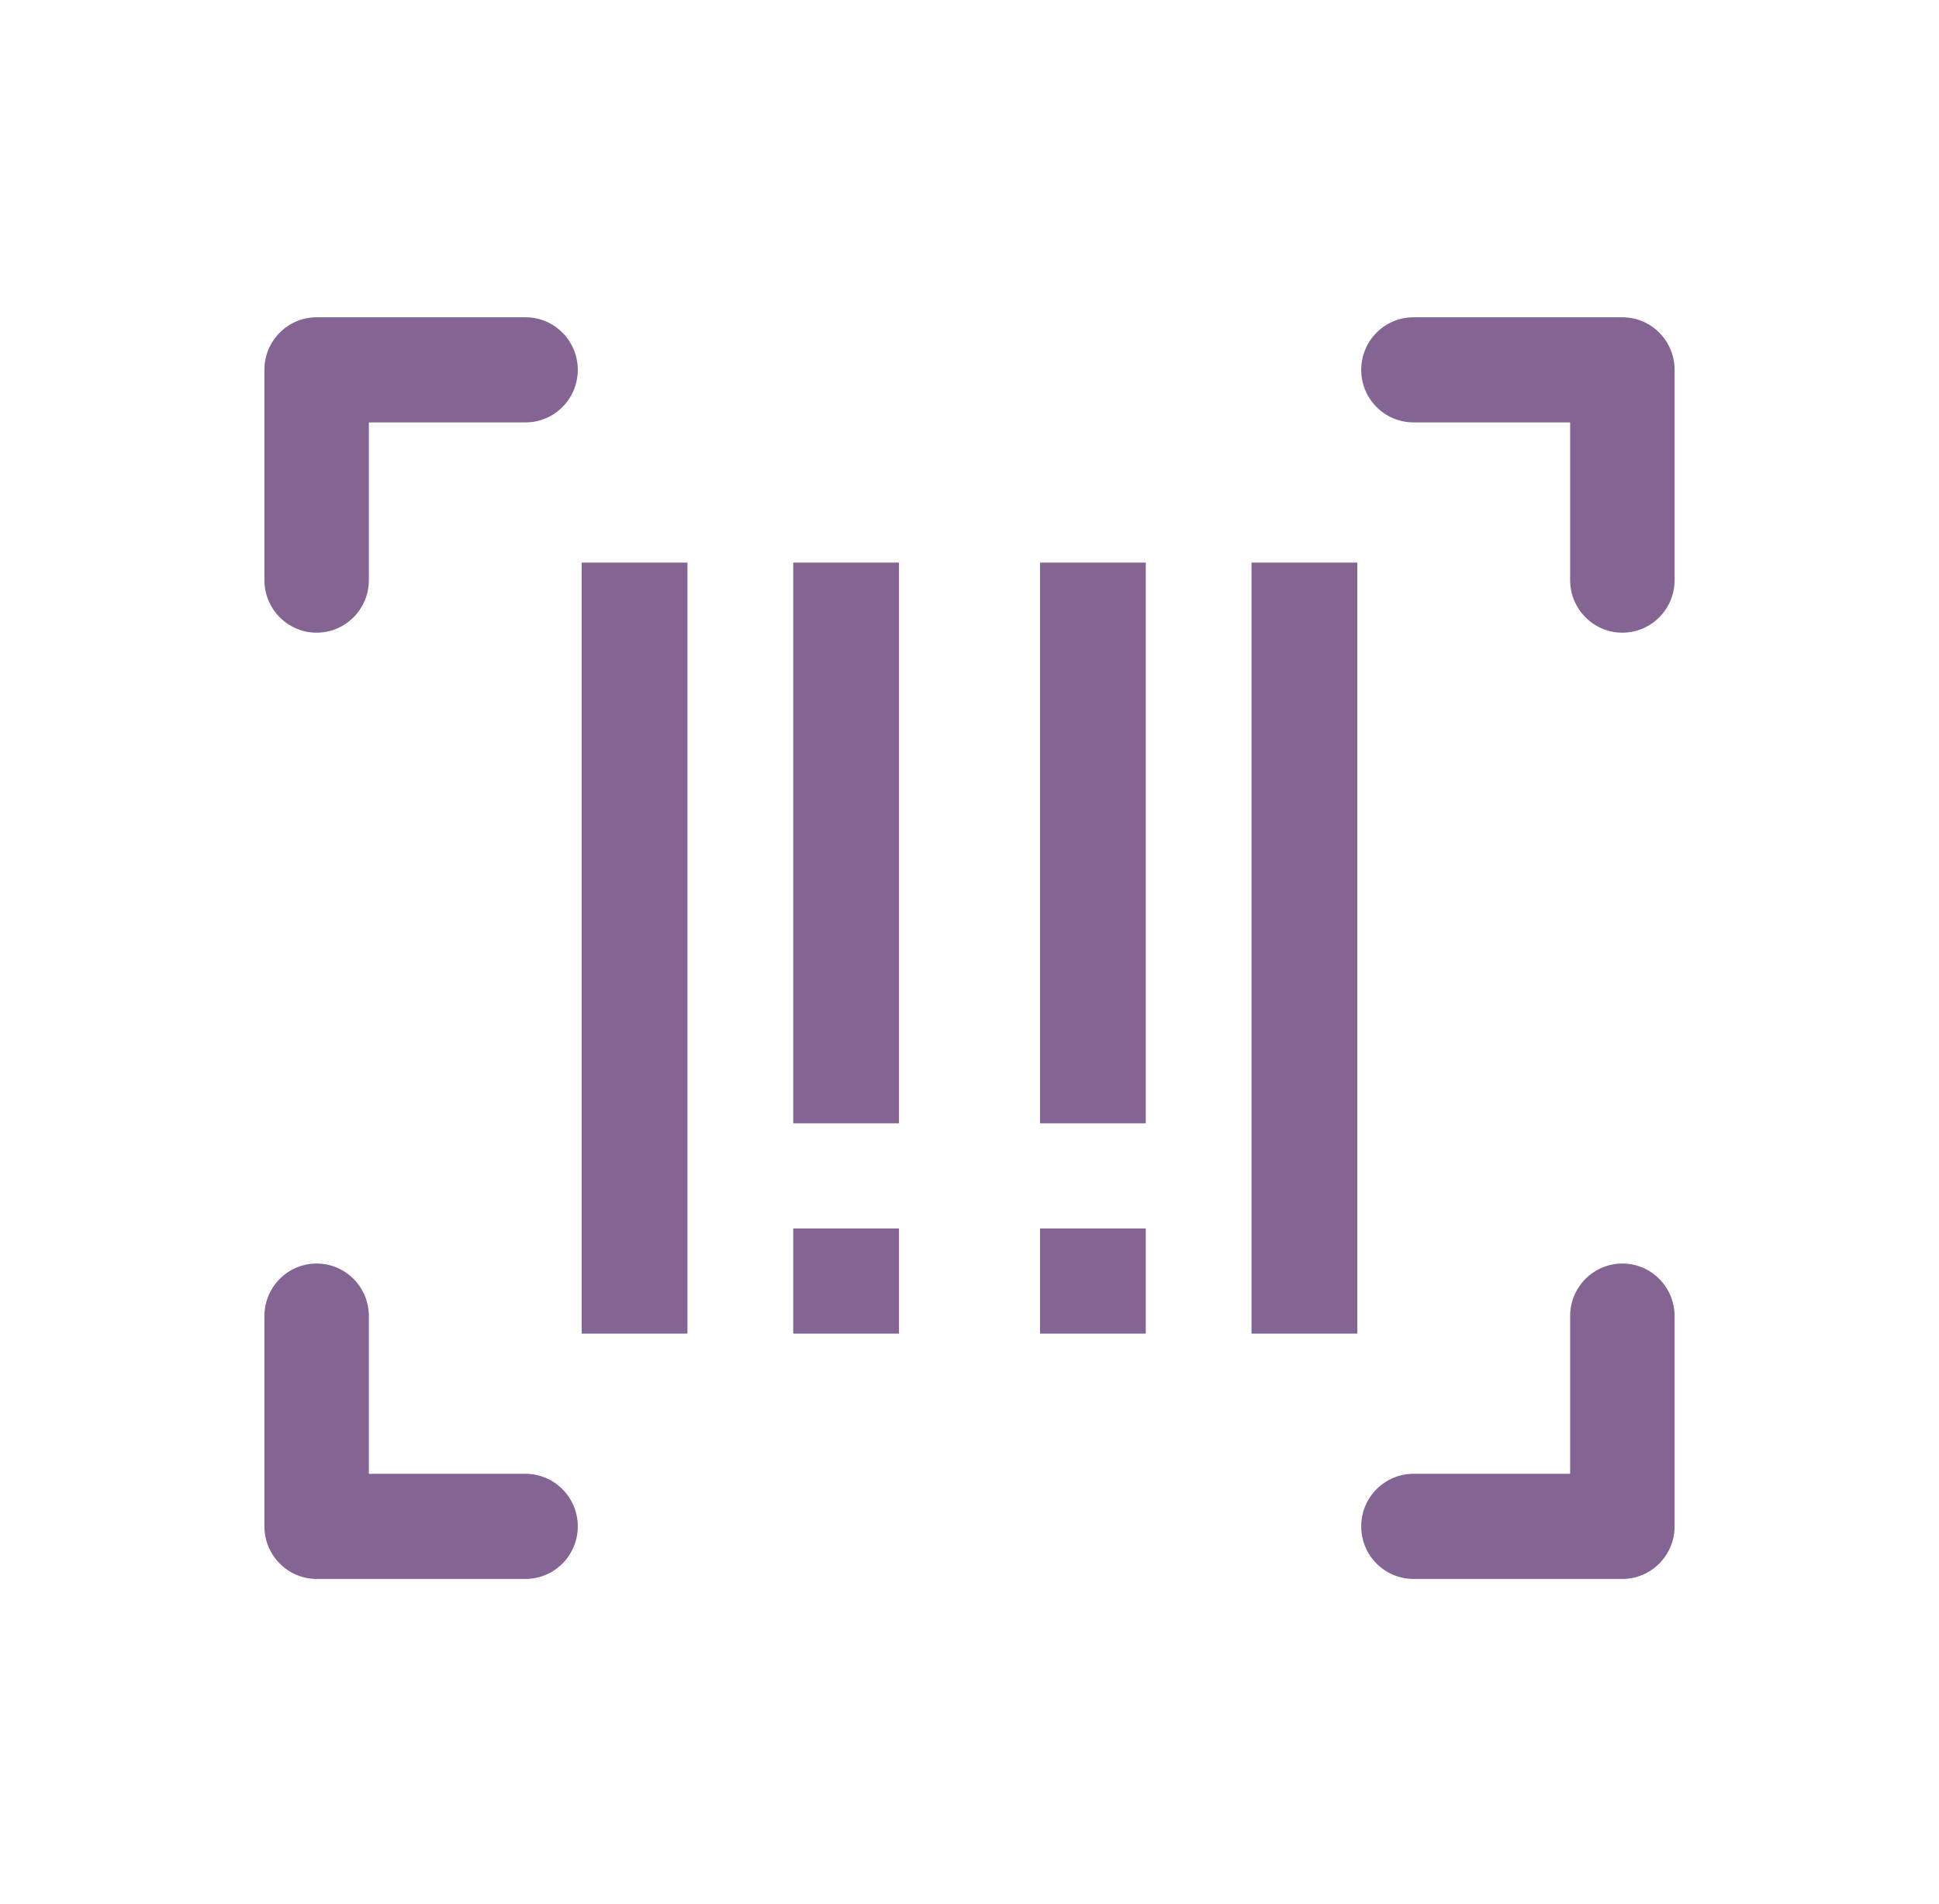 <svg width="55" height="54" viewBox="0 0 55 54" fill="none" xmlns="http://www.w3.org/2000/svg">
<path d="M14.907 9H8.981C8.164 9 7.5 9.668 7.5 10.491V16.456C7.5 17.279 8.164 17.947 8.981 17.947C9.799 17.947 10.463 17.279 10.463 16.456V11.982H14.907C15.725 11.982 16.389 11.314 16.389 10.491C16.389 9.668 15.725 9 14.907 9Z" fill="#846493"/>
<path d="M46.019 35.842C45.201 35.842 44.537 36.51 44.537 37.333V41.807H40.093C39.275 41.807 38.611 42.475 38.611 43.298C38.611 44.121 39.275 44.789 40.093 44.789H46.019C46.836 44.789 47.5 44.121 47.5 43.298V37.333C47.5 36.51 46.836 35.842 46.019 35.842Z" fill="#846493"/>
<path d="M46.019 9H40.093C39.275 9 38.611 9.668 38.611 10.491C38.611 11.314 39.275 11.982 40.093 11.982H44.537V16.456C44.537 17.279 45.201 17.947 46.019 17.947C46.836 17.947 47.5 17.279 47.5 16.456V10.491C47.5 9.668 46.836 9 46.019 9Z" fill="#846493"/>
<path d="M14.907 41.807H10.463V37.333C10.463 36.51 9.799 35.842 8.981 35.842C8.164 35.842 7.5 36.51 7.5 37.333V43.298C7.5 44.121 8.164 44.789 8.981 44.789H14.907C15.725 44.789 16.389 44.121 16.389 43.298C16.389 42.475 15.725 41.807 14.907 41.807Z" fill="#846493"/>
<rect x="16.5" y="15.959" width="3" height="21.871" fill="#846493"/>
<rect x="22.5" y="15.959" width="3" height="15.906" fill="#846493"/>
<rect x="22.5" y="34.848" width="3" height="2.982" fill="#846493"/>
<rect x="29.5" y="15.959" width="3" height="15.906" fill="#846493"/>
<rect x="29.5" y="34.848" width="3" height="2.982" fill="#846493"/>
<rect x="35.5" y="15.959" width="3" height="21.871" fill="#846493"/>
</svg>
